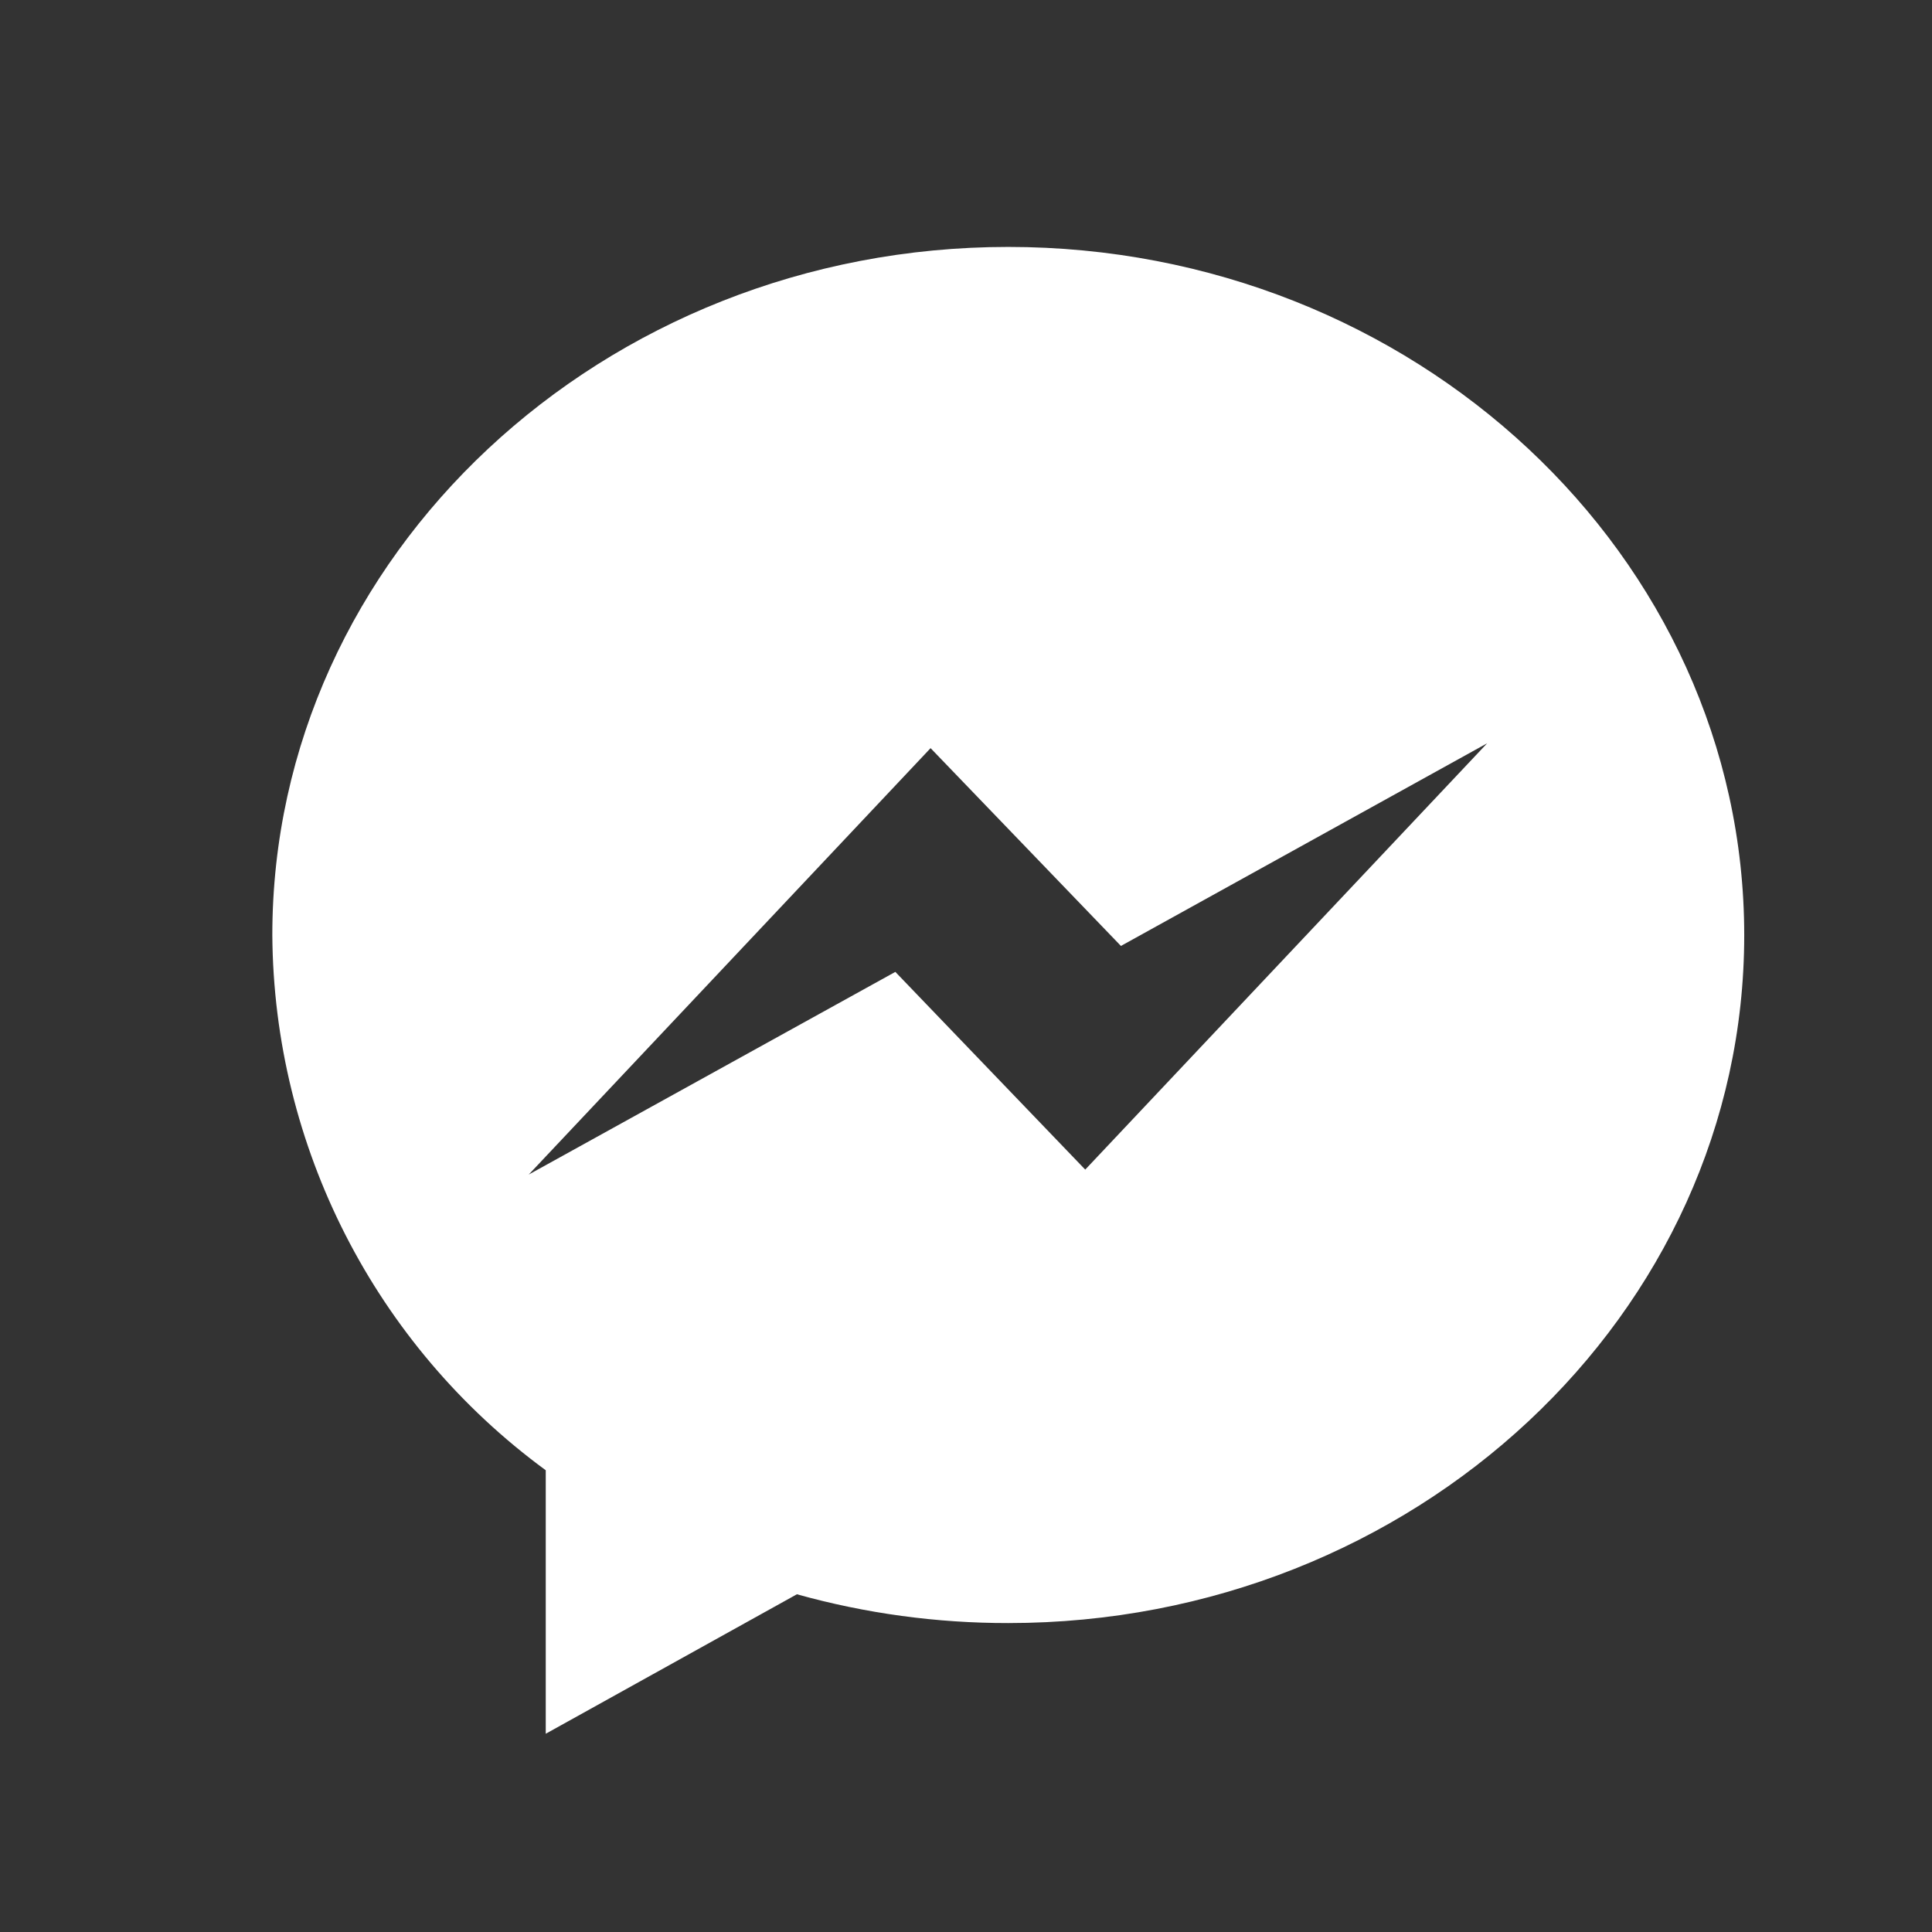 <svg width="21" height="21" viewBox="0 0 21 21" fill="none" xmlns="http://www.w3.org/2000/svg">
<rect x="0" y="0" width="21" height="21" fill="#333333" stroke="none"/>
<g id="brand / messenger">
<path id="coolicon" d="M5.932 18.844V15.981C4.077 14.621 2.975 12.464 2.96 10.164C2.96 6.039 6.551 2.684 10.959 2.684C15.367 2.684 18.958 6.039 18.959 10.164C18.96 14.288 15.368 17.642 10.96 17.642C10.183 17.643 9.41 17.538 8.662 17.329L5.934 18.844H5.932ZM10.115 8.132L5.747 12.767L9.732 10.564L11.796 12.713L16.165 8.079L12.184 10.282L10.115 8.132Z" fill="white"/>
</g>
</svg>
